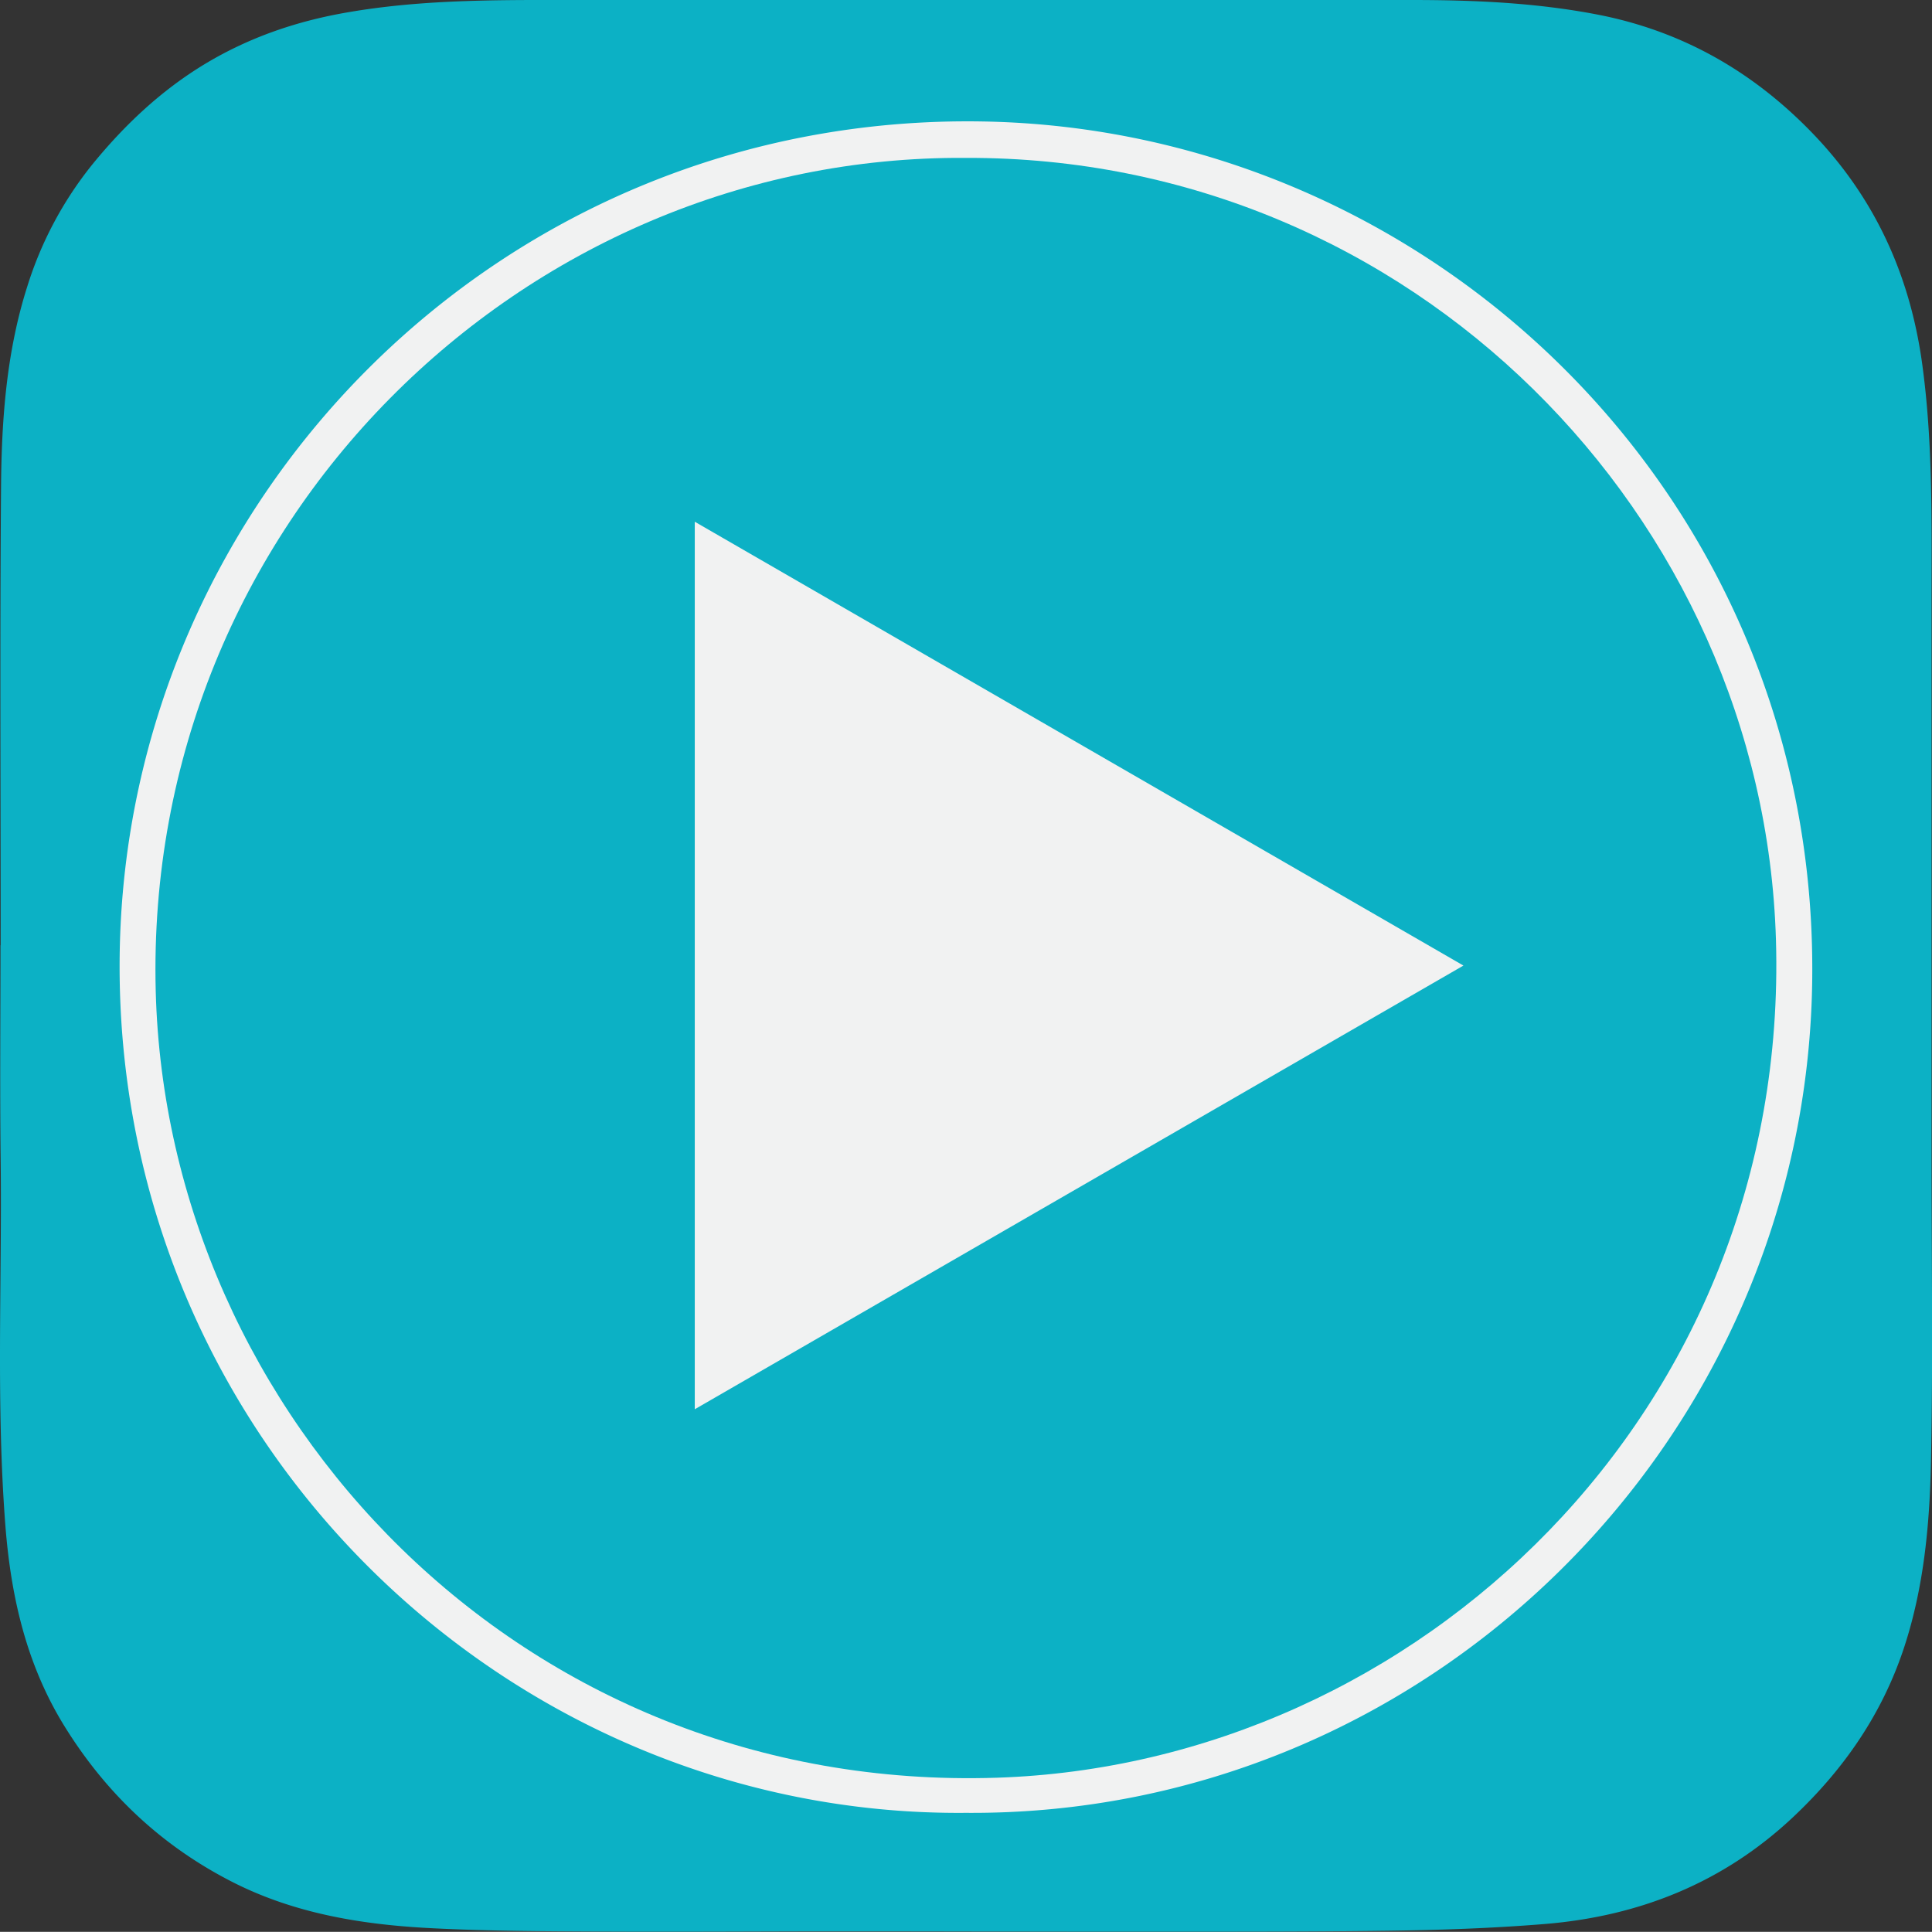 <?xml version="1.0" encoding="UTF-8"?> <svg xmlns="http://www.w3.org/2000/svg" viewBox="0 0 782.35 782.28"><rect x="0" y="0" width="782.35" height="782.28" fill="#333333" stroke="none"/> <defs> <style>.cls-1{fill:#f1f2f2;}.cls-2{fill:#0cb1c5;}</style> </defs> <title>Ресурс 1</title> <g id="Слой_2" data-name="Слой 2"> <g id="Слой_1-2" data-name="Слой 1"> <circle class="cls-1" cx="391.13" cy="389.23" r="375.06"></circle> <g id="goTQ4R"> <path class="cls-2" d="M.27,382.77c0-61.83-.34-123.66.15-185.48C.63,169.91,2.6,142.57,11,116.16A149.77,149.77,0,0,1,37.55,66.4c13-15.91,27.81-29.86,45.53-40.55C101,15.07,120.29,8.51,140.76,5,172.21-.46,204,0,235.69,0q168,0,336,0c25.06,0,50.05,1.09,74.78,5.82,34.06,6.52,62.66,22.65,86.8,47.41,25.64,26.3,40.07,57.76,45.07,93.87,4.44,32.09,3.82,64.38,3.83,96.64q0,112.49,0,225c0,41,.6,82-.23,122.93-.51,25.35-2.81,50.73-10.78,75.13-8.82,27-24.36,49.52-44.93,68.9-28.34,26.71-62.39,40.27-100.68,43.41-21,1.72-42.08,2.44-63.14,2.73-36.38.49-72.76.36-109.14.39-37.36,0-74.72-.14-112.09-.14-32.37,0-64.75.26-97.12.09-23.26-.13-46.54-.19-69.76-1.39-28.45-1.47-56.33-6.1-82-19.63C64.37,746.52,42.49,725.55,26,698.83c-15.37-24.92-21.62-52.51-23.84-81.3-3.8-49.39-1.3-98.85-1.9-148.27C-.08,440.43.2,411.6.2,382.77ZM391.09,734.1c187.08,1.4,340.74-150.83,342.76-337.78C736,202,580.43,52.39,398.07,49.19,203.56,45.78,50.68,201.46,48.46,387.08,46.12,582.38,205.13,735.77,391.09,734.1Z"></path> <path class="cls-2" d="M391.06,63.94c180.58-.65,323.05,145,328.1,316.67,5.6,190.85-145.31,333.78-315.6,339.27C210.63,726.1,67.5,572.67,63.06,401.32,58.18,212.44,211.53,62.66,391.06,63.94ZM281.34,570.67,592.61,391,281.34,211.27Z"></path> </g> </g> </g> </svg> 